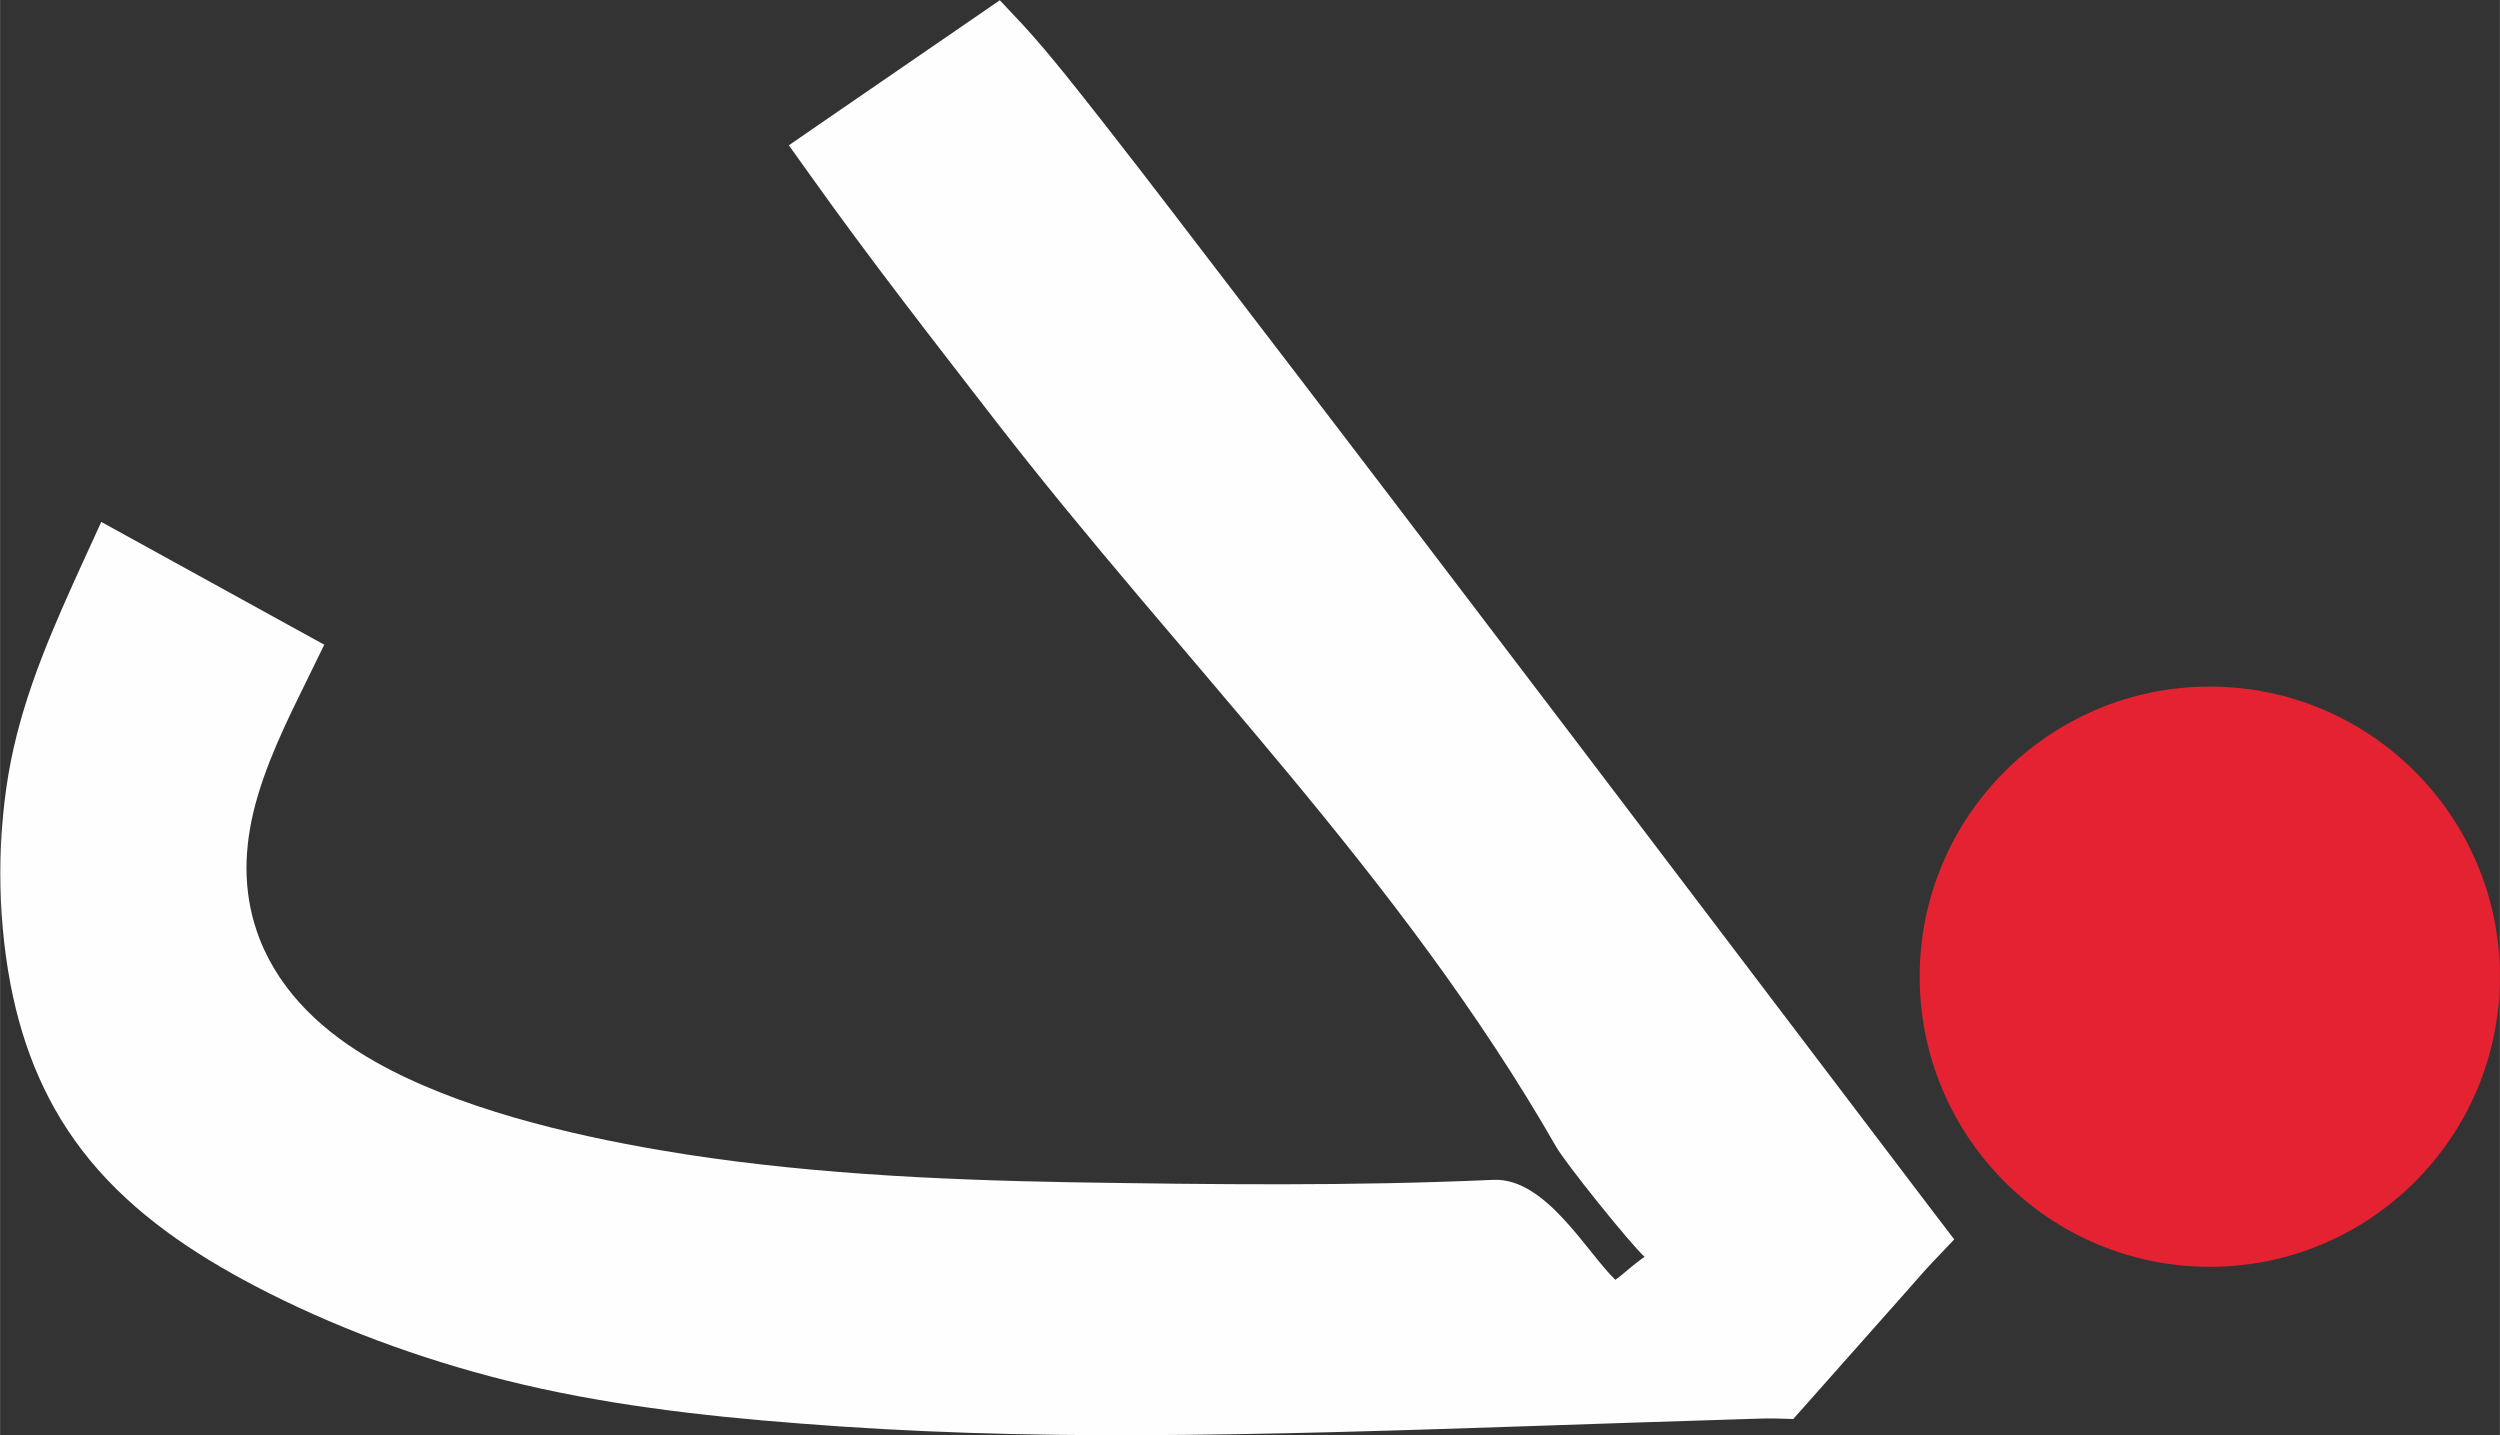 <?xml version="1.0" encoding="UTF-8"?> <!-- Creator: CorelDRAW 2019 (64-Bit) --> <svg xmlns="http://www.w3.org/2000/svg" xmlns:xlink="http://www.w3.org/1999/xlink" xmlns:xodm="http://www.corel.com/coreldraw/odm/2003" xml:space="preserve" width="47.727mm" height="27.403mm" style="shape-rendering:geometricPrecision; text-rendering:geometricPrecision; image-rendering:optimizeQuality; fill-rule:evenodd; clip-rule:evenodd" viewBox="0 0 102.02 58.58"><rect x="0" y="0" width="102.02" height="58.58" fill="#333333" stroke="none"/> <defs> <style type="text/css"> <![CDATA[ .fil0 {fill:#FEFEFE} .fil1 {fill:#E42231} ]]> </style> </defs> <g id="Слой_x0020_1">  <g id="_2493463788128"> <path class="fil0" d="M67.12 51.3c-0.62,-0.57 -3.24,-3.84 -3.61,-4.49 -6.37,-11.11 -15.24,-19.75 -22.92,-29.68 -2.52,-3.26 -5.08,-6.54 -7.47,-9.9l-0.93 -1.3 1.32 -0.91c2.06,-1.41 4.11,-2.83 6.17,-4.24l1.12 -0.77 0.93 0.99c0.61,0.66 1.17,1.34 1.74,2.04 1.98,2.47 3.91,5 5.83,7.51 9.93,12.95 19.77,25.97 29.64,38.97l0.81 1.06 -0.92 0.97c-0.32,0.33 -0.62,0.7 -0.93,1.04 -1.41,1.59 -2.82,3.18 -4.23,4.77l-0.49 0.55 -0.73 -0.02c-0.47,-0.01 -0.98,0.02 -1.45,0.03 -2.75,0.08 -5.5,0.18 -8.26,0.27 -5.39,0.18 -10.78,0.36 -16.17,0.38 -4.67,0.02 -9.33,-0.11 -13.98,-0.48 -4.02,-0.31 -8.06,-0.78 -11.97,-1.76 -3.5,-0.88 -7.04,-2.18 -10.24,-3.86 -2.51,-1.32 -4.9,-2.92 -6.72,-5.13 -1.74,-2.12 -2.73,-4.52 -3.24,-7.2 -0.55,-2.91 -0.55,-6.17 0.02,-9.08 0.58,-2.91 1.76,-5.53 2.98,-8.21l0.71 -1.55 1.49 0.82c2.1,1.16 4.2,2.31 6.3,3.47l1.31 0.72 -0.66 1.35c-0.86,1.75 -1.79,3.61 -2.24,5.52 -0.41,1.75 -0.39,3.47 0.27,5.16 0.88,2.23 2.66,3.83 4.71,4.99 3.34,1.89 7.87,2.97 11.63,3.61 5.51,0.94 11.21,1.21 16.79,1.31 5.83,0.09 11.38,0.16 17.22,-0.1 2.13,-0.09 3.81,2.97 4.97,4.08 0.4,-0.28 0.58,-0.51 1.21,-0.95z"></path> <circle class="fil1" cx="90.18" cy="39.86" r="11.84"></circle> </g> </g> </svg> 